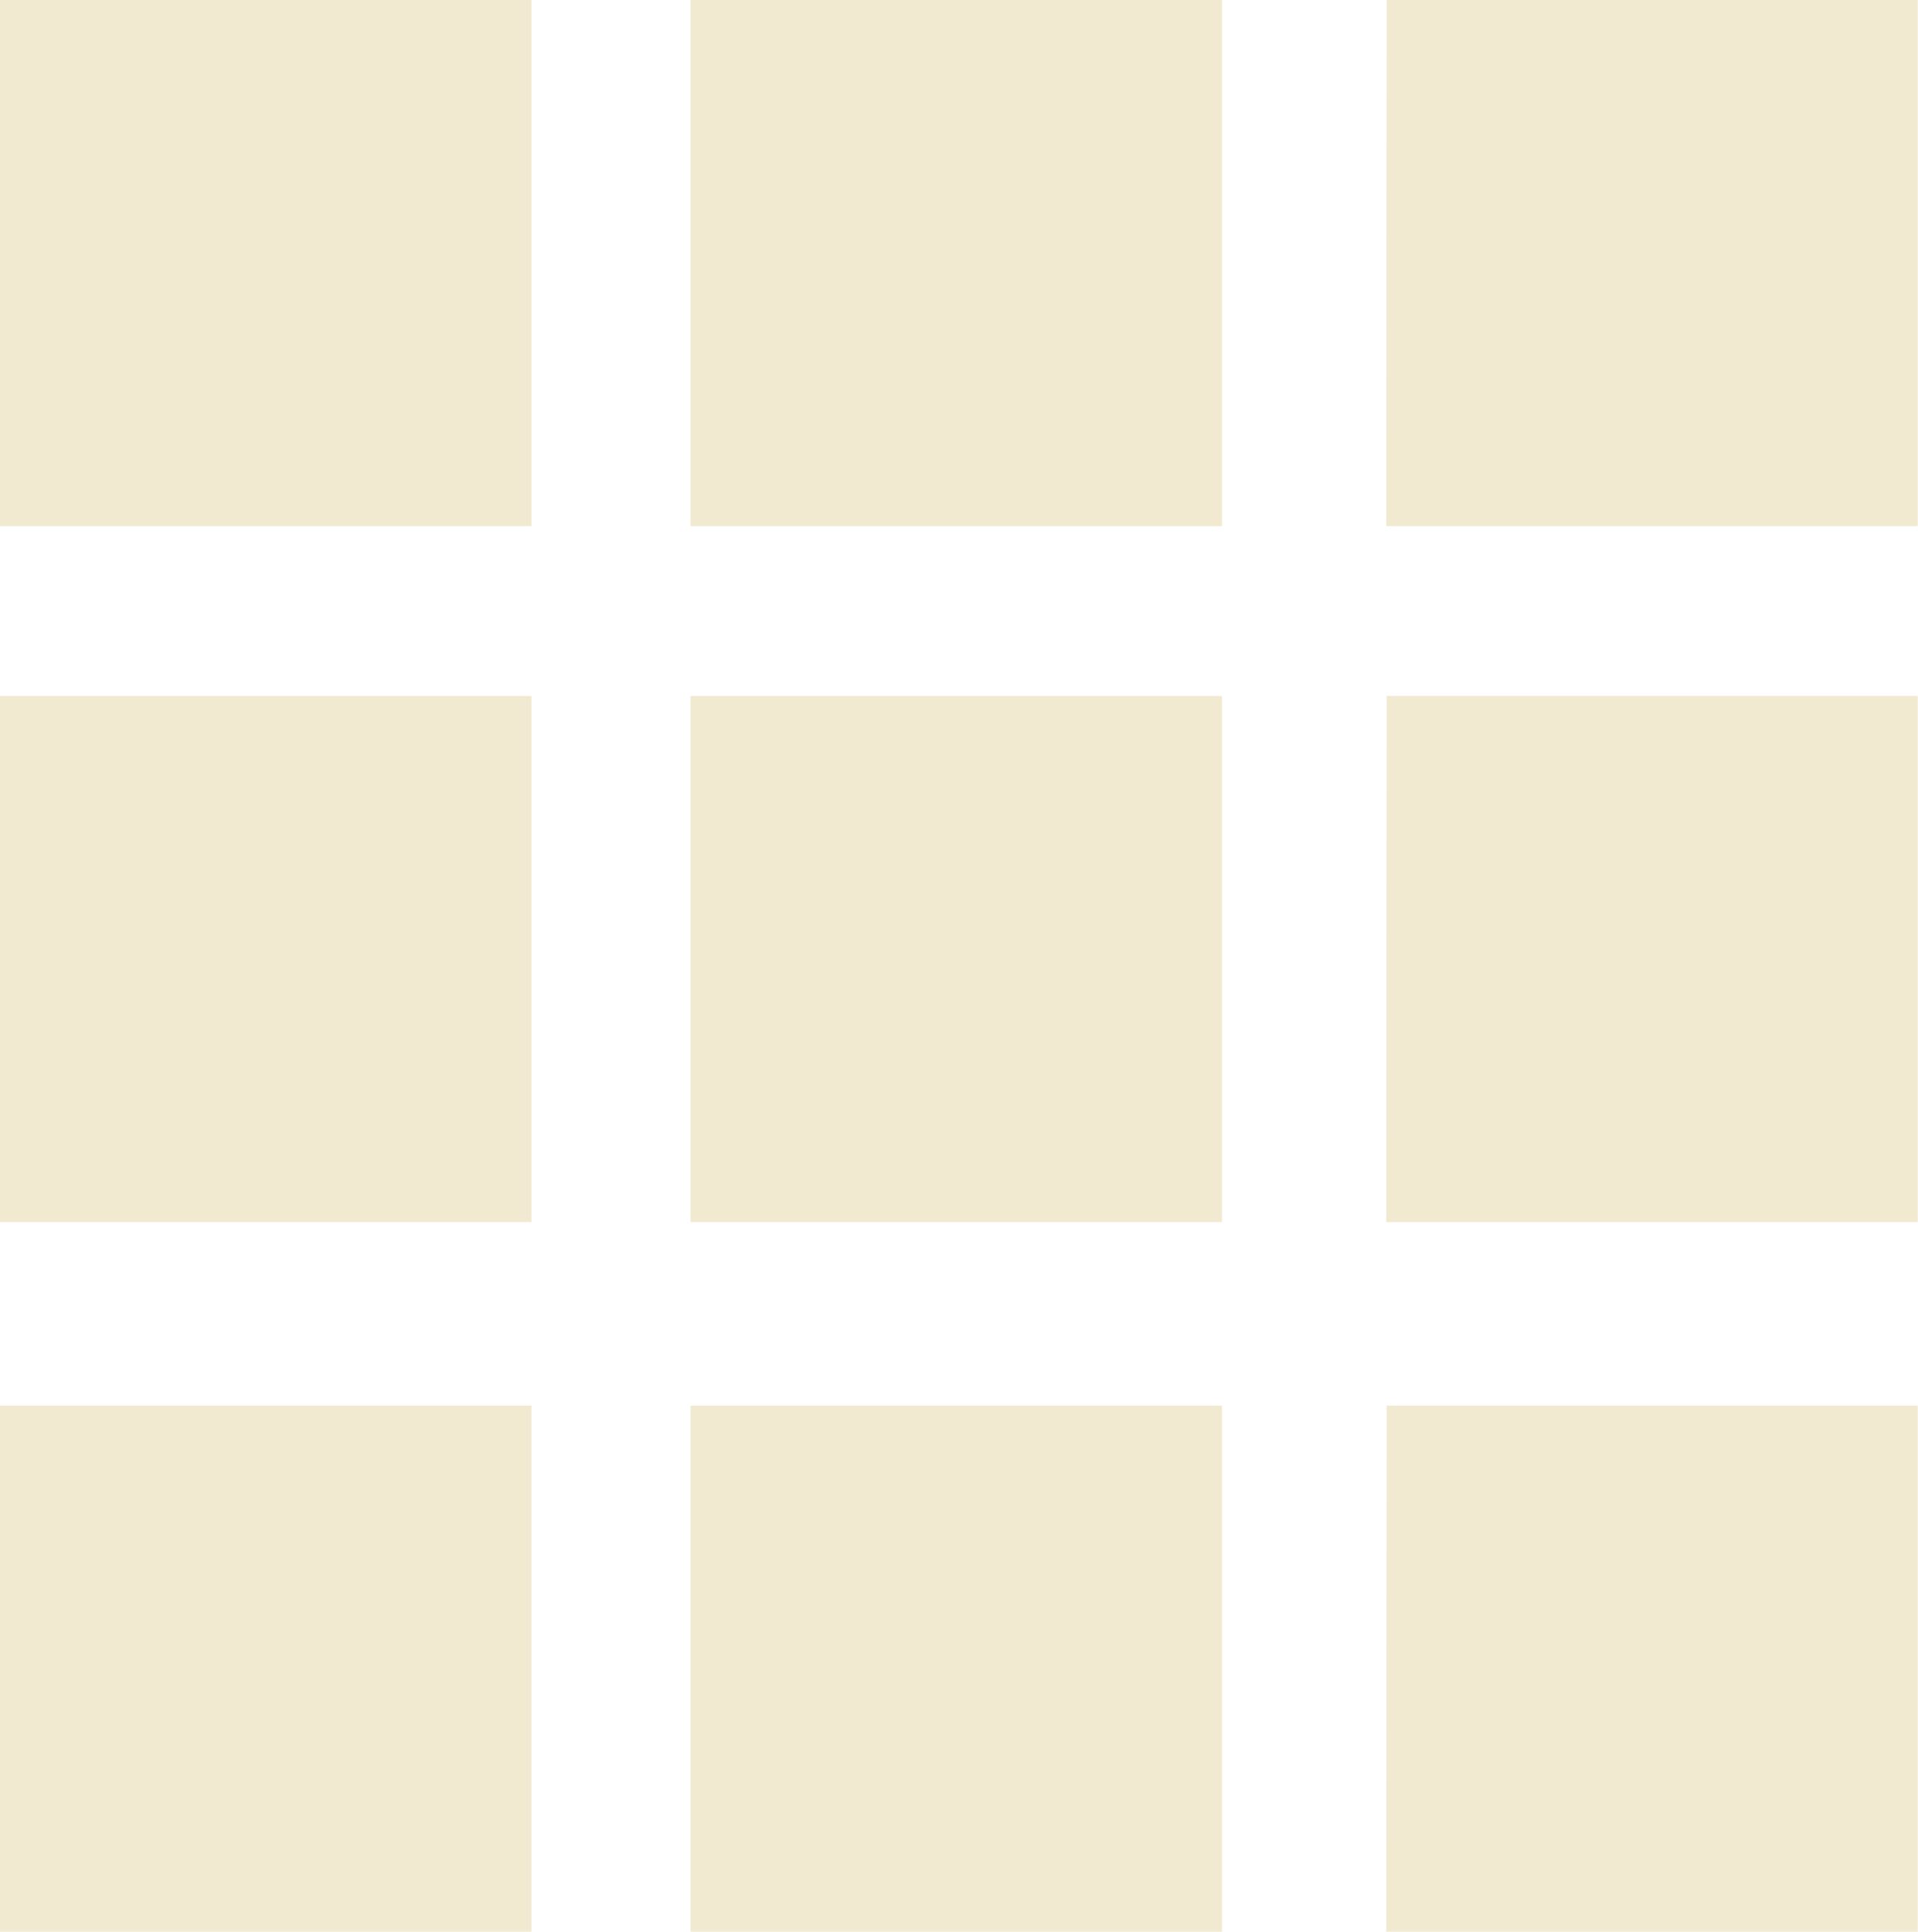 <svg id="Group_1_" data-name="Group (1)" xmlns="http://www.w3.org/2000/svg" width="24" height="24.169" viewBox="0 0 24 24.169">
  <path id="Path_3948" data-name="Path 3948" d="M0,0H6.65V6.583H0Z" fill="#f2e9d1" fill-rule="evenodd"/>
  <path id="Path_3949" data-name="Path 3949" d="M21.193,0h6.65V6.583h-6.65Z" transform="translate(-12.552)" fill="#f2e9d1" fill-rule="evenodd"/>
  <path id="Path_3950" data-name="Path 3950" d="M42.555,0H49.2V6.583h-6.65Z" transform="translate(-25.204)" fill="#f2e9d1" fill-rule="evenodd"/>
  <path id="Path_3951" data-name="Path 3951" d="M0,21.359H6.65v6.582H0Z" transform="translate(0 -12.651)" fill="#f2e9d1" fill-rule="evenodd"/>
  <path id="Path_3952" data-name="Path 3952" d="M21.193,21.359h6.65v6.582h-6.65Z" transform="translate(-12.552 -12.651)" fill="#f2e9d1" fill-rule="evenodd"/>
  <path id="Path_3953" data-name="Path 3953" d="M42.555,21.359H49.2v6.582h-6.65Z" transform="translate(-25.204 -12.651)" fill="#f2e9d1" fill-rule="evenodd"/>
  <path id="Path_3954" data-name="Path 3954" d="M0,43.135H6.65v6.582H0Z" transform="translate(0 -25.548)" fill="#f2e9d1" fill-rule="evenodd"/>
  <path id="Path_3955" data-name="Path 3955" d="M21.193,43.135h6.65v6.582h-6.65Z" transform="translate(-12.552 -25.548)" fill="#f2e9d1" fill-rule="evenodd"/>
  <path id="Path_3956" data-name="Path 3956" d="M42.555,43.135H49.2v6.582h-6.65Z" transform="translate(-25.204 -25.548)" fill="#f2e9d1" fill-rule="evenodd"/>
</svg>
